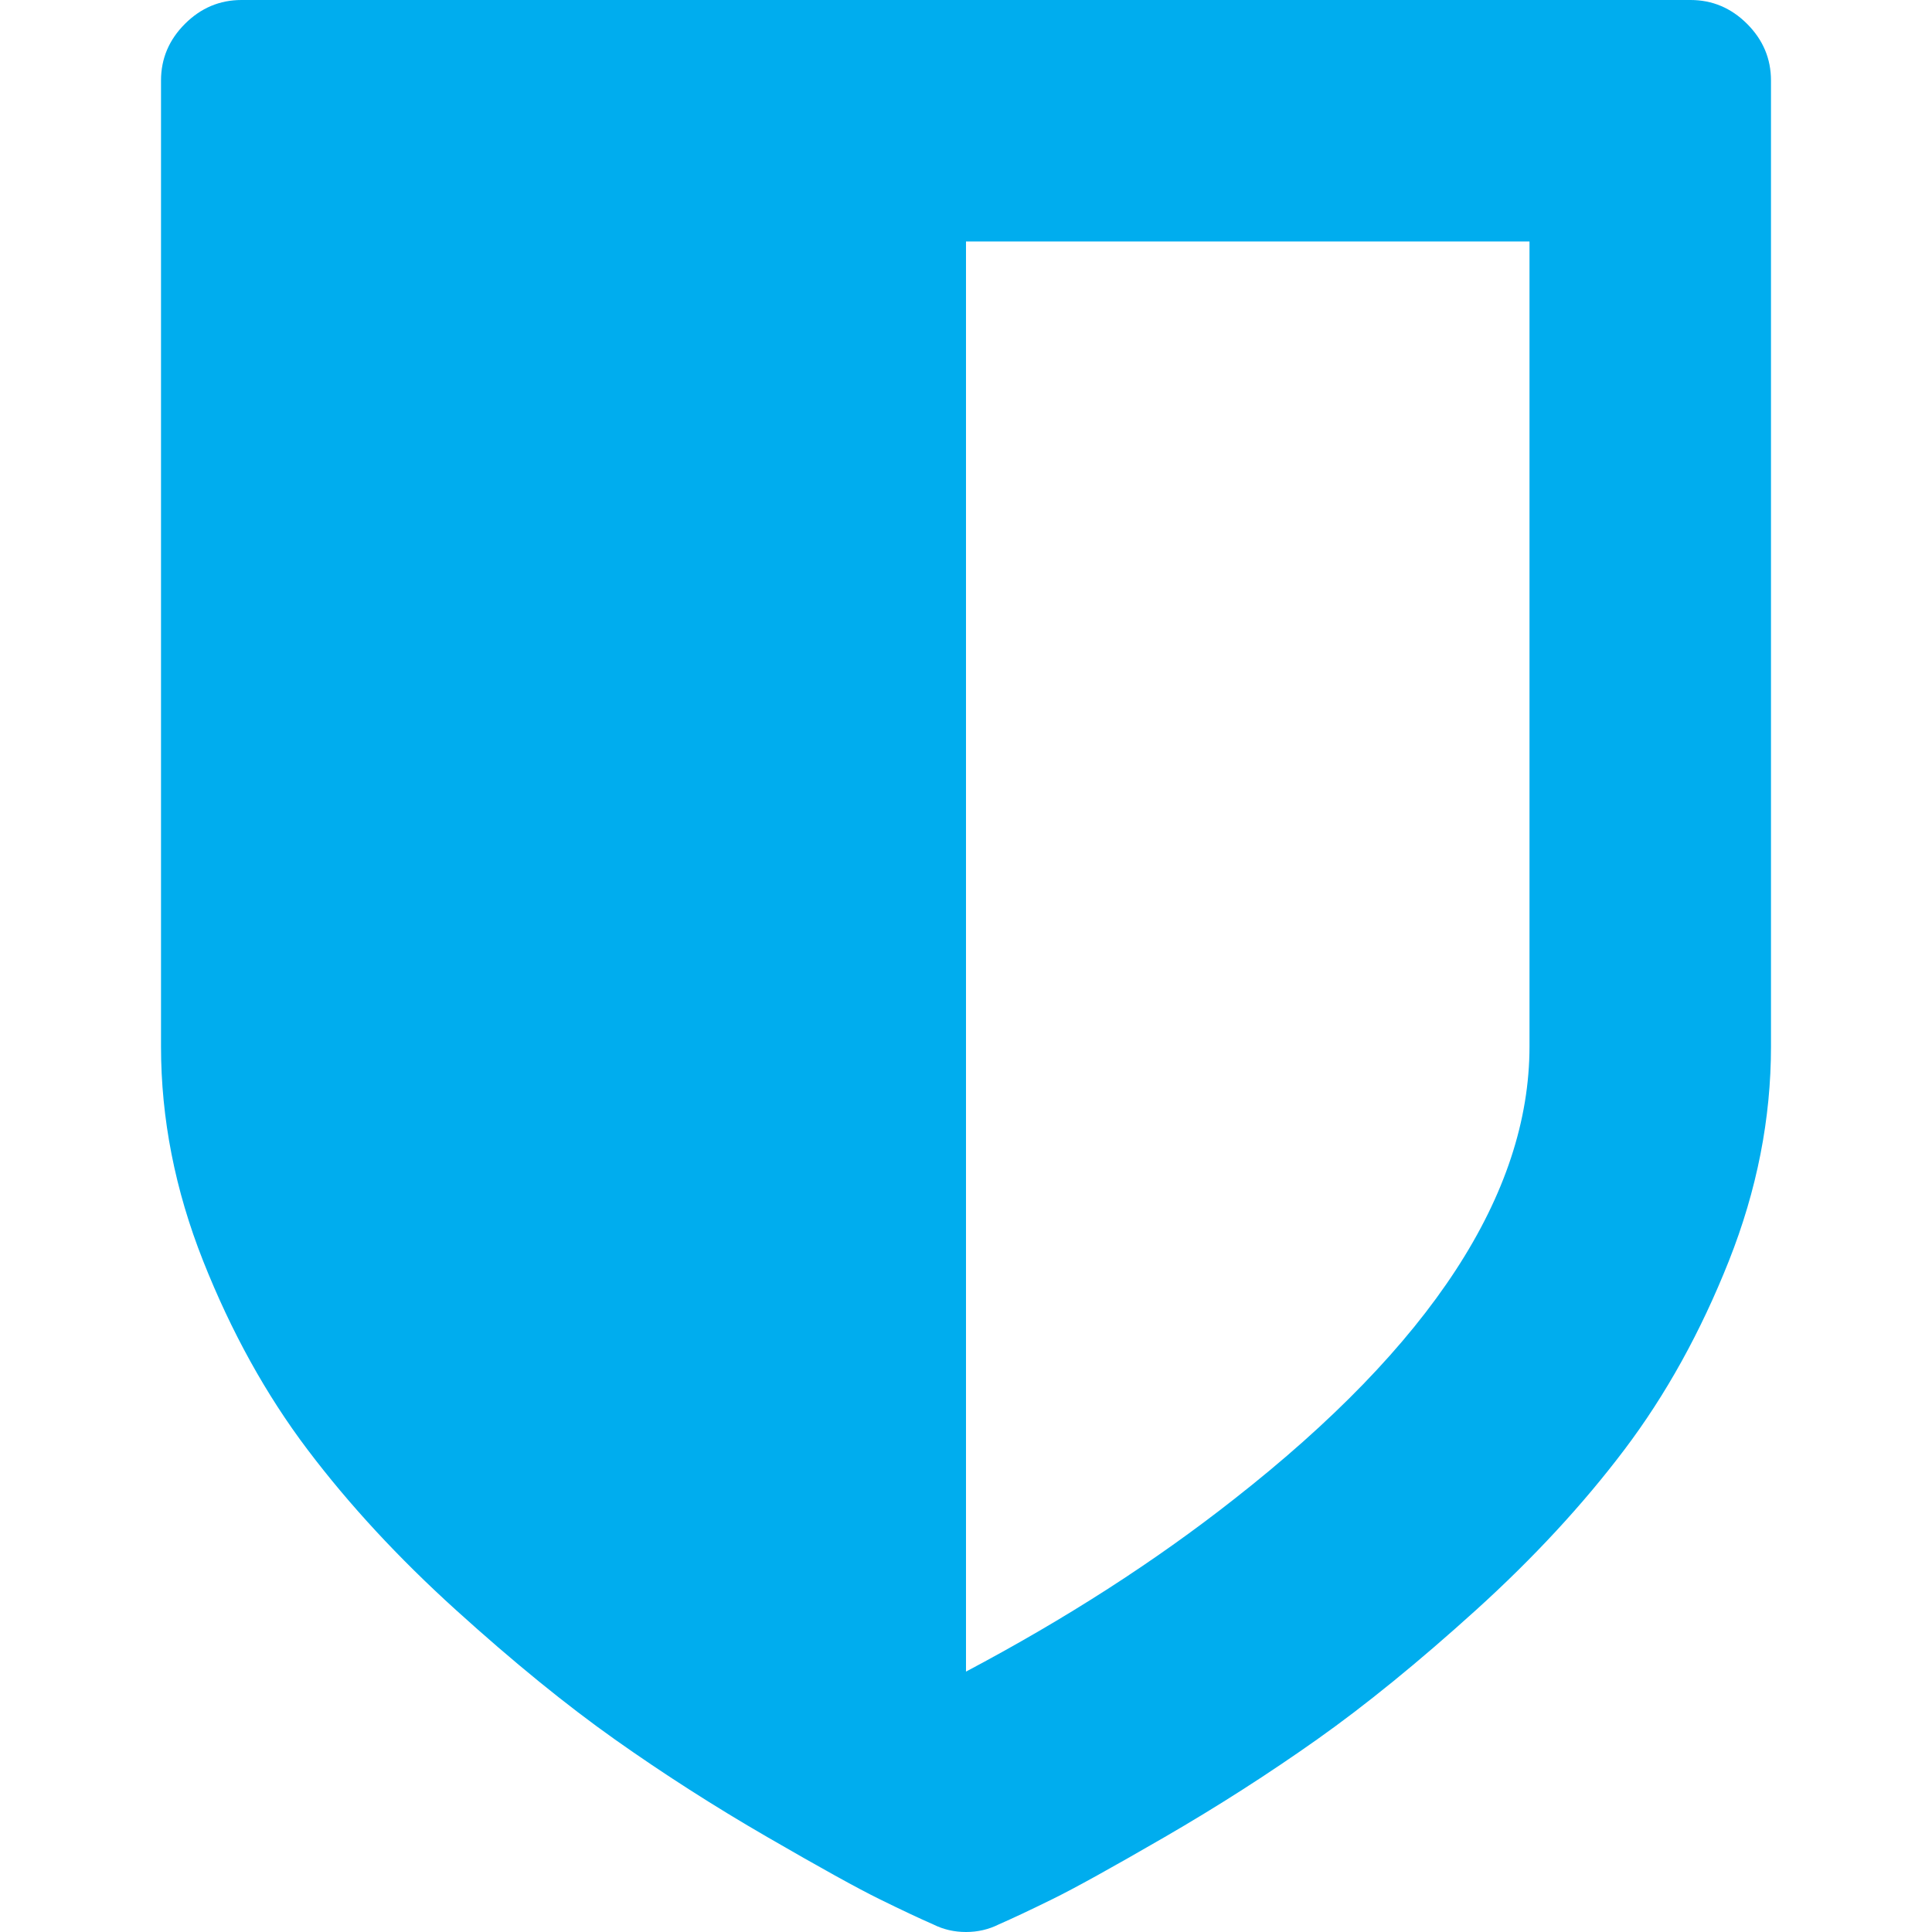<?xml version="1.0" encoding="utf-8"?>
<!-- Generator: Adobe Illustrator 16.0.0, SVG Export Plug-In . SVG Version: 6.00 Build 0)  -->
<!DOCTYPE svg PUBLIC "-//W3C//DTD SVG 1.1//EN" "http://www.w3.org/Graphics/SVG/1.1/DTD/svg11.dtd">
<svg version="1.1" id="Capa_1" xmlns="http://www.w3.org/2000/svg" xmlns:xlink="http://www.w3.org/1999/xlink" x="0px" y="0px"
	 width="512px" height="512px" viewBox="0 0 512 512" enable-background="new 0 0 512 512" xml:space="preserve">
<g>
	<path fill="#00ADEE" d="M463.008,6.333C458.78,2.11,453.779,0,448.002,0H64.007c-5.782,0-10.782,2.11-15.005,6.333
		c-4.221,4.221-6.333,9.221-6.333,14.999v255.996c0,19.113,3.72,38.056,11.165,56.835c7.441,18.778,16.665,35.447,27.666,50.002
		c11.001,14.559,24.11,28.727,39.332,42.503c15.224,13.784,29.279,25.219,42.166,34.335c12.887,9.11,26.332,17.725,40.332,25.827
		c14,8.105,23.946,13.616,29.833,16.501c5.888,2.894,10.61,5.113,14.164,6.664c2.669,1.335,5.555,2.006,8.67,2.006
		c3.118,0,6.001-0.671,8.673-2.006c3.551-1.551,8.273-3.771,14.158-6.664c5.886-2.885,15.838-8.395,29.838-16.501
		c13.992-8.103,27.441-16.717,40.326-25.827c12.893-9.118,26.945-20.553,42.172-34.335c15.213-13.776,28.326-27.945,39.327-42.503
		c10.999-14.555,20.22-31.224,27.675-50.002c7.448-18.779,11.164-37.722,11.164-56.835V21.332
		C469.329,15.55,467.22,10.554,463.008,6.333z M405.331,277.327c0,39.111-26.113,79.109-78.333,119.997
		c-20.89,16.441-44.557,31.668-71,45.667V63.994h149.333V277.327z"/>
</g>
</svg>
